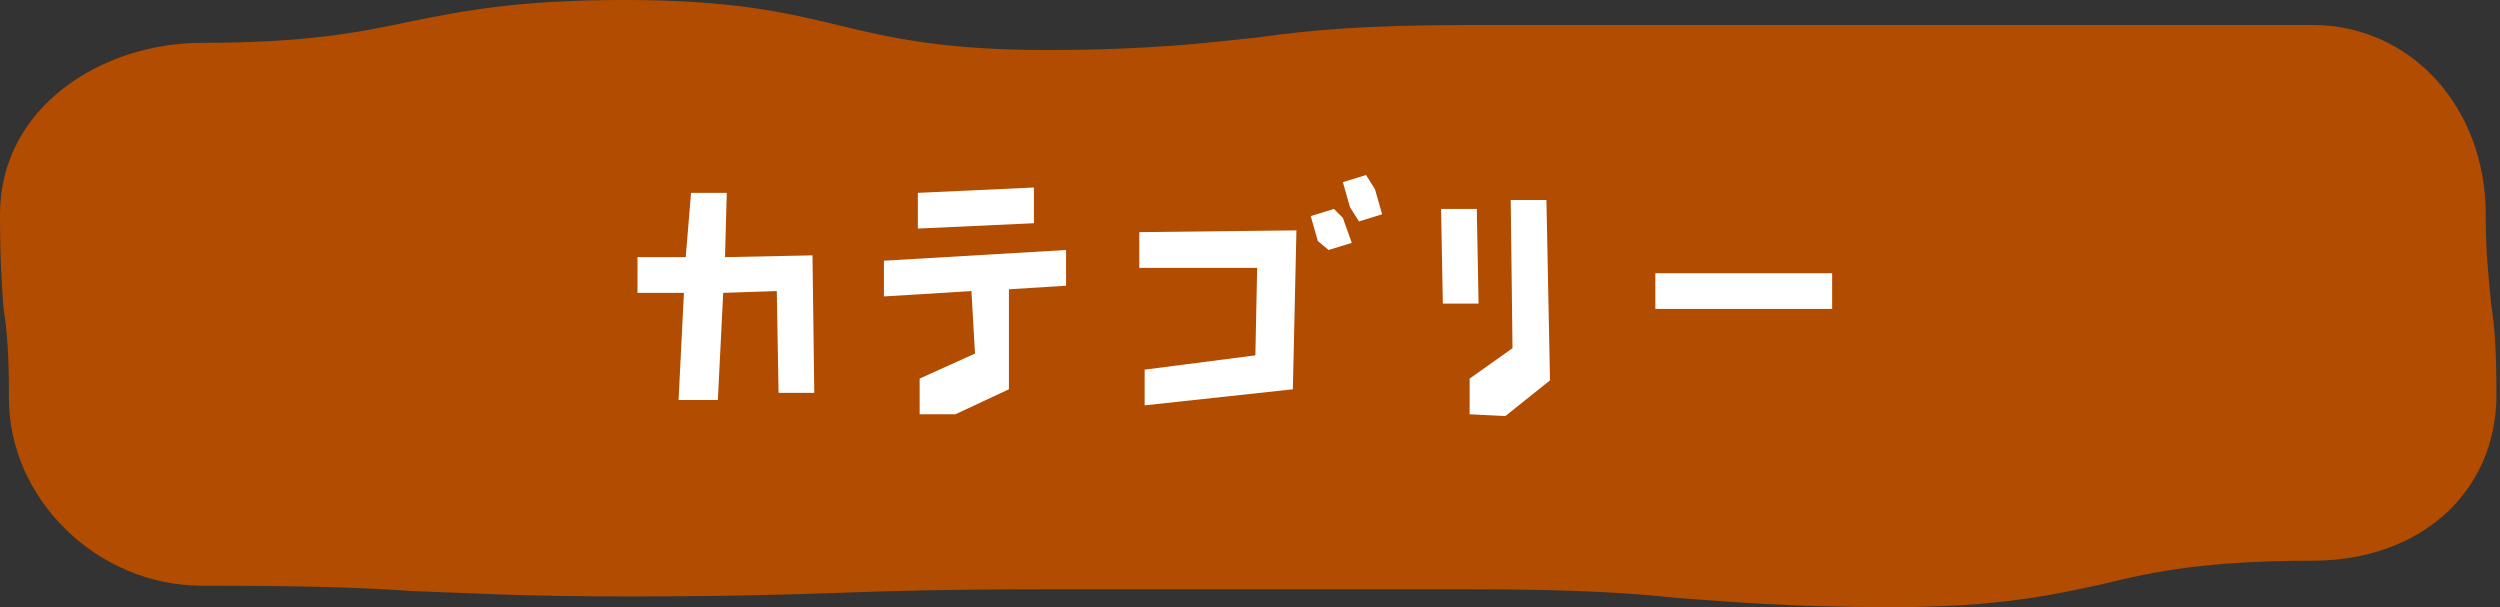 <?xml version="1.0" encoding="utf-8"?>
<!-- Generator: Adobe Illustrator 19.1.1, SVG Export Plug-In . SVG Version: 6.00 Build 0)  -->
<svg version="1.1" id="レイヤー_1" xmlns="http://www.w3.org/2000/svg" xmlns:xlink="http://www.w3.org/1999/xlink" x="0px"
	 y="0px" viewBox="0 0 140 34" style="enable-background:new 0 0 140 34;" xml:space="preserve">
<rect x="0" y="0" width="140" height="34" fill="#333333" stroke="none"/>
<style type="text/css">
	.st0{fill:#B24C00;}
	.st1{fill:#FFFFFF;}
</style>
<path class="st0" d="M106,34c-5.9,0-9-0.3-11.9-0.5c-2.9-0.3-5.9-0.5-11.8-0.5c-5.9,0-8.9,0-11.8,0c-3,0-5.9,0-11.8,0
	c-5.9,0-8.9,0.1-11.8,0.2c-2.9,0.1-5.9,0.2-11.9,0.2c-5.9,0-8.9-0.2-11.9-0.3c-2.9-0.2-5.9-0.3-11.8-0.3c-5.8,0-10.8-4.8-10.8-10.5
	c0-2.5-0.1-3.8-0.3-5C0.1,15.9,0,14.6,0,12c0-6,5.7-9.6,11.3-9.6c5.9,0,8.9-0.6,11.7-1.2C26,0.6,29,0,35,0c6,0,9,0.7,11.9,1.4
	c2.9,0.7,5.9,1.4,11.7,1.4c5.9,0,8.9-0.4,11.8-0.7c2.9-0.4,5.9-0.7,11.9-0.7c5.9,0,8.9,0,11.8,0c3,0,5.9,0,11.8,0
	c5.9,0,8.9,0,11.8,0c3,0,5.9,0,11.8,0c5.5,0,9.7,4.6,9.7,10.6c0,2.5,0.2,3.7,0.3,5c0.2,1.3,0.3,2.6,0.3,5.1c0,5.5-4.3,9.3-10.3,9.3
	c-5.9,0-8.9,0.6-11.7,1.3C115,33.3,112,34,106,34z"/>
<g>
	<path class="st1" d="M38,22.4l0.3-6l-2.6,0v-2h2.7l0.3-3.6h2l-0.1,3.6l4.9-0.1l0.1,7.7h-2l-0.1-5.7l-3,0.1l-0.3,6L38,22.4z"/>
	<path class="st1" d="M51.5,23.2l0-2l3.1-1.4l-0.2-3.5l-4.9,0.3v-2L59.7,14l0,2l-3.2,0.2l0,5.6l-3,1.4H51.5z M51.4,12.8v-2l6.5-0.3
		v2L51.4,12.8z"/>
	<path class="st1" d="M64.1,22.7v-2l6.2-0.8l0.1-4.9L63.8,15v-2l8.8-0.1l-0.2,8.9L64.1,22.7z M74.4,14l-0.6-0.5l-0.4-1.4l1.3-0.4
		l0.5,0.5l0.5,1.4L74.4,14z M76.1,12.4l-0.5-0.8l-0.4-1.4l1.3-0.4l0.5,0.8l0.4,1.4L76.1,12.4z"/>
	<path class="st1" d="M80.8,17l-0.1-5.3h2l0.1,5.3H80.8z M82.3,23.2v-2l2.4-1.7l-0.1-8.3h2l0.2,10.1l-2.5,2L82.3,23.2z"/>
	<path class="st1" d="M92.7,17.3v-2l9.9,0v2L92.7,17.3z"/>
</g>
</svg>
